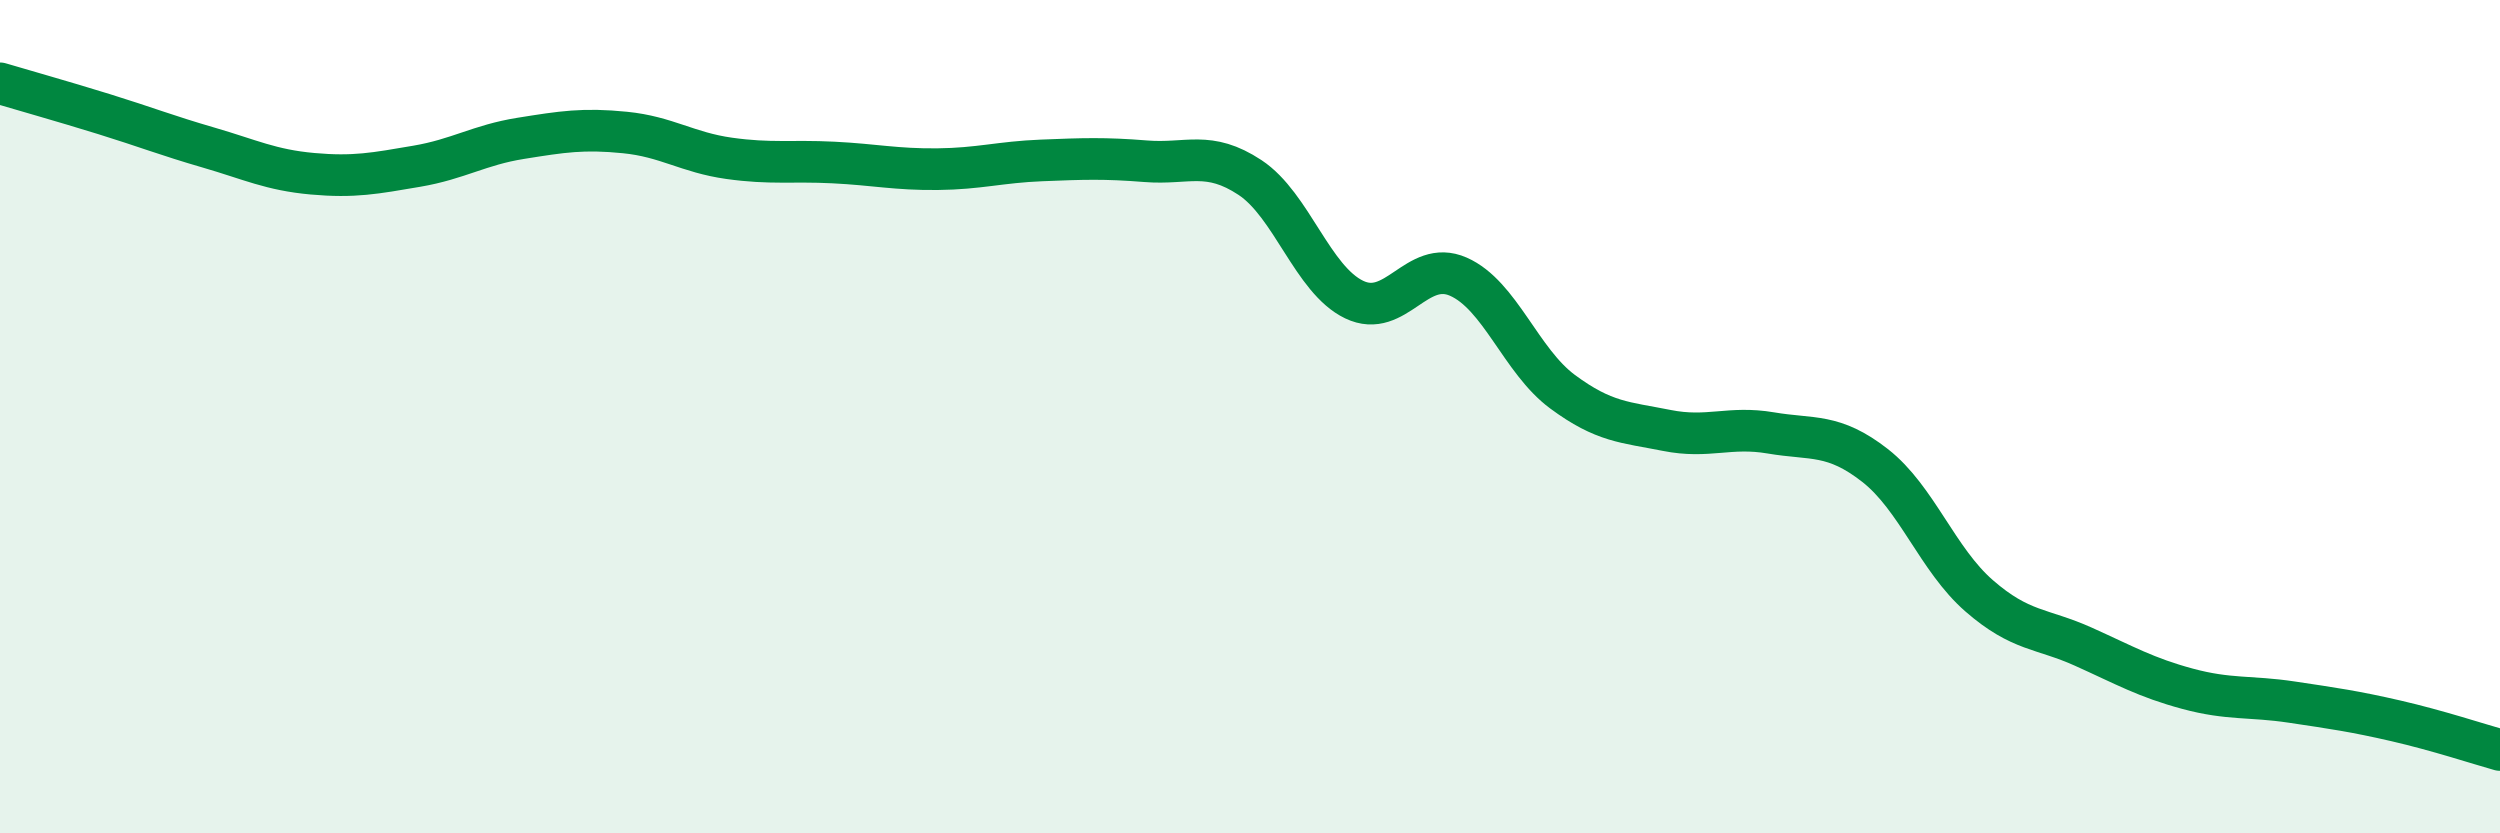 
    <svg width="60" height="20" viewBox="0 0 60 20" xmlns="http://www.w3.org/2000/svg">
      <path
        d="M 0,2 C 0.5,2.15 1.5,2.43 2.5,2.74 C 3.5,3.05 4,3.25 5,3.54 C 6,3.83 6.5,4.08 7.5,4.17 C 8.5,4.26 9,4.16 10,3.99 C 11,3.82 11.5,3.48 12.5,3.32 C 13.5,3.16 14,3.08 15,3.18 C 16,3.28 16.5,3.66 17.5,3.8 C 18.5,3.94 19,3.85 20,3.9 C 21,3.95 21.5,4.07 22.5,4.06 C 23.5,4.05 24,3.89 25,3.85 C 26,3.81 26.5,3.79 27.5,3.87 C 28.5,3.95 29,3.6 30,4.26 C 31,4.92 31.5,6.71 32.5,7.19 C 33.5,7.67 34,6.2 35,6.64 C 36,7.08 36.5,8.66 37.5,9.4 C 38.5,10.14 39,10.13 40,10.33 C 41,10.53 41.5,10.22 42.5,10.39 C 43.5,10.56 44,10.39 45,11.17 C 46,11.95 46.5,13.43 47.5,14.3 C 48.5,15.17 49,15.07 50,15.52 C 51,15.97 51.5,16.26 52.5,16.53 C 53.5,16.8 54,16.7 55,16.85 C 56,17 56.5,17.07 57.5,17.3 C 58.5,17.53 59.5,17.86 60,18L60 20L0 20Z"
        fill="#008740"
        opacity="0.1"
        stroke-linecap="round"
        stroke-linejoin="round"
      />
      <path
        d="M 0,2 C 0.5,2.15 1.5,2.43 2.5,2.74 C 3.5,3.05 4,3.25 5,3.54 C 6,3.83 6.5,4.08 7.5,4.17 C 8.5,4.26 9,4.16 10,3.99 C 11,3.82 11.5,3.48 12.5,3.32 C 13.5,3.16 14,3.08 15,3.18 C 16,3.28 16.5,3.66 17.5,3.8 C 18.5,3.94 19,3.85 20,3.9 C 21,3.95 21.5,4.07 22.5,4.06 C 23.5,4.05 24,3.89 25,3.85 C 26,3.81 26.5,3.79 27.5,3.87 C 28.5,3.95 29,3.6 30,4.26 C 31,4.92 31.5,6.71 32.5,7.19 C 33.5,7.67 34,6.2 35,6.64 C 36,7.08 36.5,8.66 37.5,9.4 C 38.5,10.14 39,10.13 40,10.33 C 41,10.53 41.5,10.22 42.5,10.39 C 43.5,10.56 44,10.39 45,11.17 C 46,11.95 46.5,13.43 47.5,14.3 C 48.5,15.17 49,15.07 50,15.52 C 51,15.97 51.5,16.26 52.5,16.53 C 53.5,16.8 54,16.7 55,16.85 C 56,17 56.5,17.07 57.5,17.3 C 58.5,17.53 59.5,17.86 60,18"
        stroke="#008740"
        stroke-width="1"
        fill="none"
        stroke-linecap="round"
        stroke-linejoin="round"
      />
    </svg>
  
